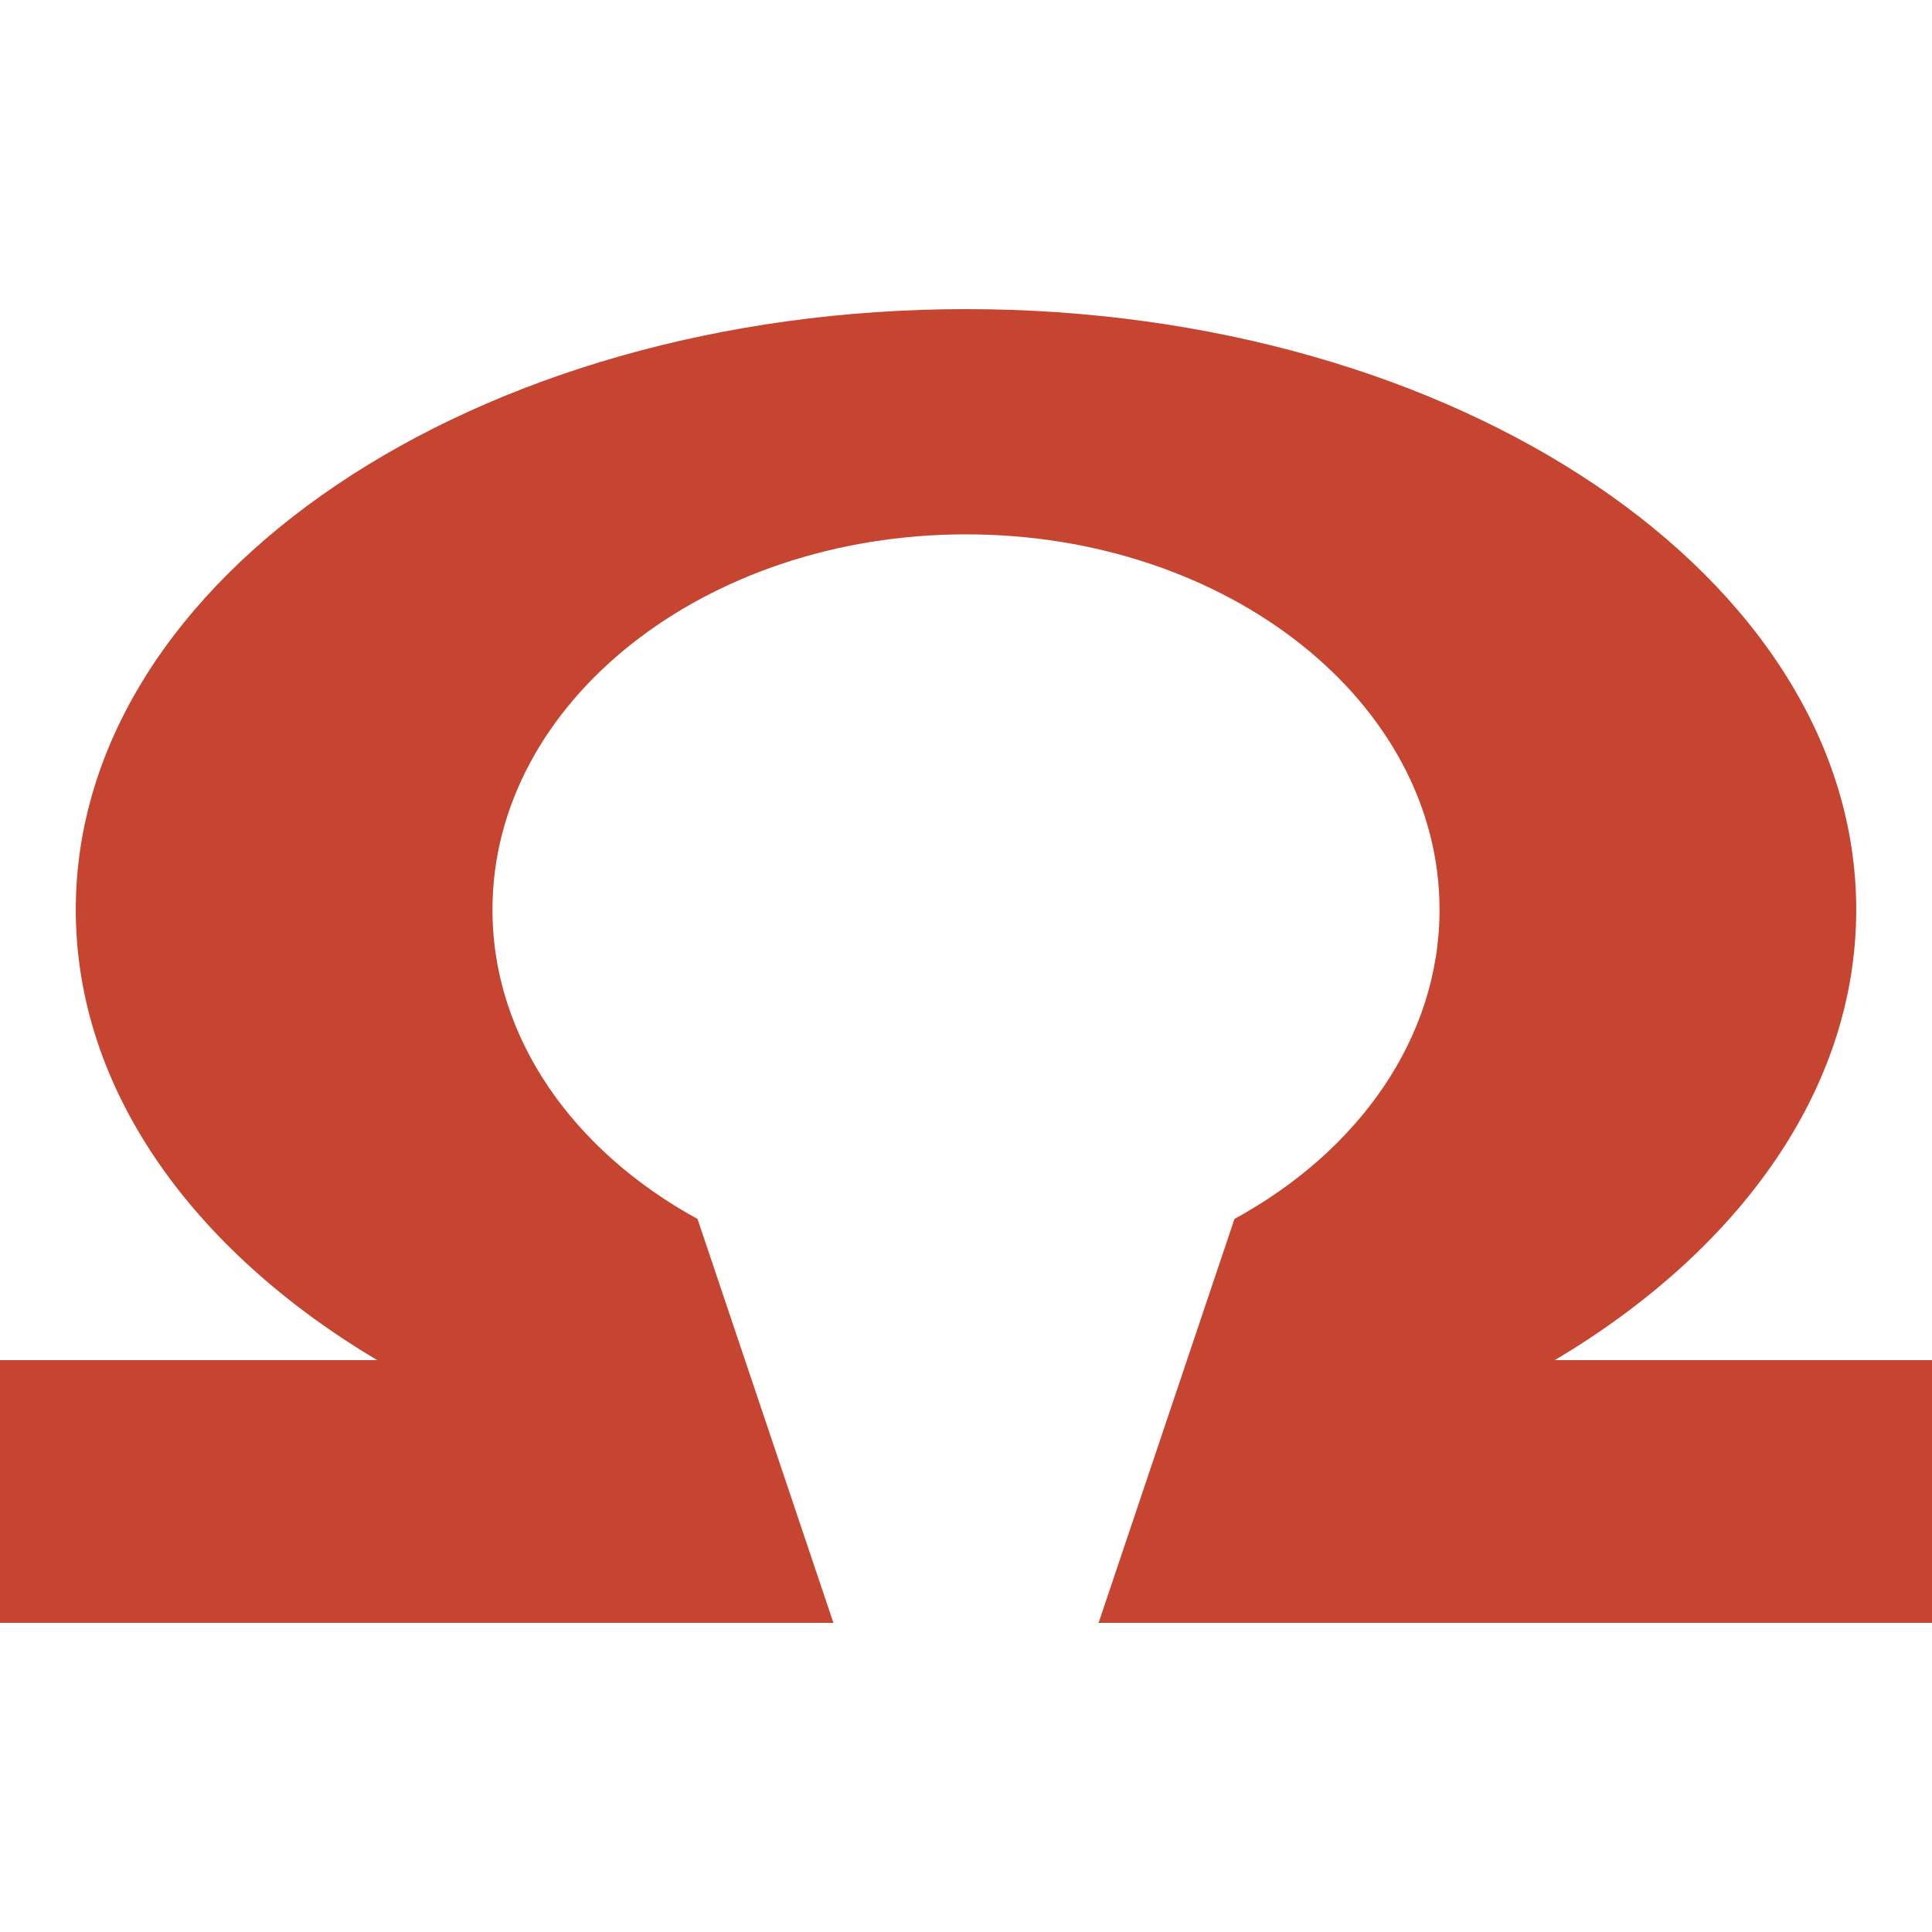 <svg width="50" height="50" viewBox="0 0 50 50" fill="none" xmlns="http://www.w3.org/2000/svg">
<path d="M48.039 23.543C48.039 28.185 45.023 32.352 40.239 35.2H50V42H28.431L31.948 31.546C35.154 29.794 37.255 26.863 37.255 23.543C37.255 18.178 31.768 13.829 25 13.829C18.232 13.829 12.745 18.178 12.745 23.543C12.745 26.863 14.846 29.794 18.052 31.546L21.569 42H0V35.2H9.761C4.978 32.352 1.961 28.185 1.961 23.543C1.961 14.959 12.276 8 25 8C37.724 8 48.039 14.959 48.039 23.543Z" fill="#C64531"/>
</svg>
